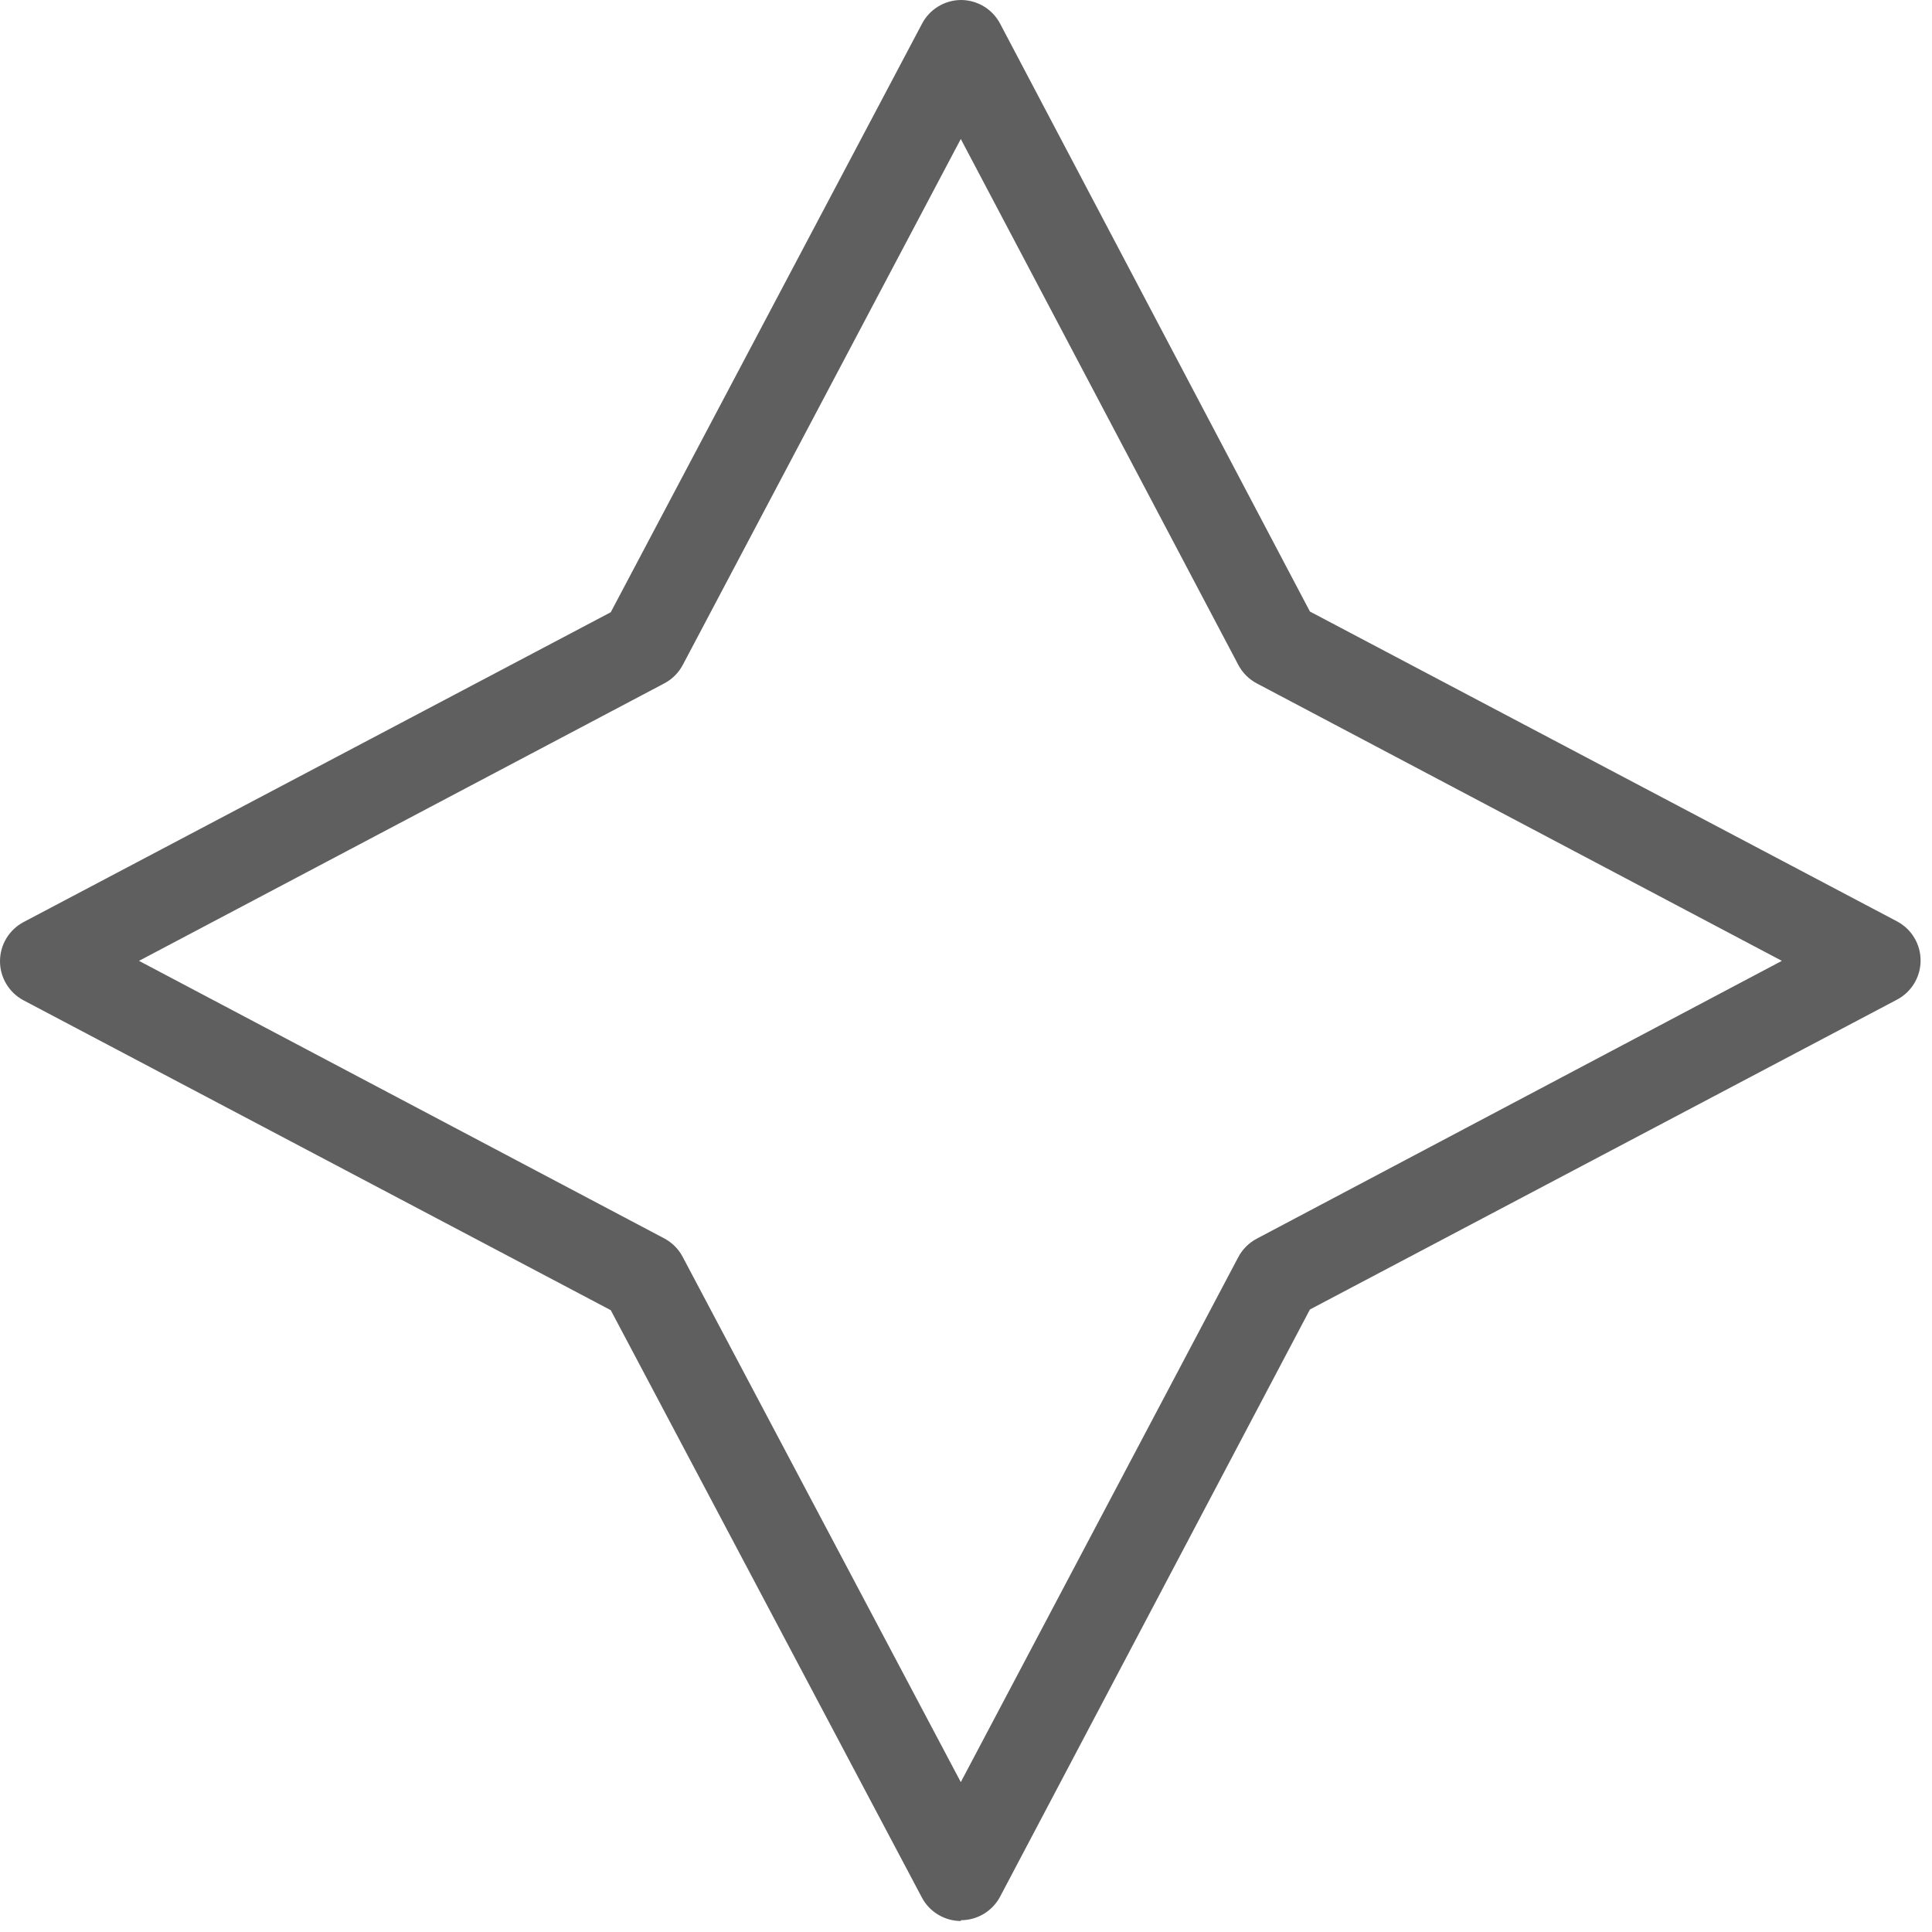 <?xml version="1.0" encoding="UTF-8"?> <svg xmlns="http://www.w3.org/2000/svg" width="151" height="151" viewBox="0 0 151 151" fill="none"> <path d="M75.1 150.141C74.472 150.139 73.856 149.968 73.319 149.643C72.781 149.319 72.342 148.855 72.049 148.3L47.735 102.4L1.842 78.184C1.286 77.89 0.821 77.45 0.496 76.911C0.172 76.372 0 75.755 0 75.126C0 74.497 0.172 73.879 0.496 73.341C0.821 72.802 1.286 72.362 1.842 72.067L47.735 47.851L72.041 1.896C72.328 1.33 72.765 0.853 73.305 0.519C73.844 0.185 74.465 0.005 75.1 2.55385e-06C75.731 -0.001 76.349 0.171 76.89 0.497C77.43 0.822 77.871 1.289 78.165 1.847L102.381 47.796L148.267 72.012C148.823 72.306 149.289 72.746 149.613 73.285C149.938 73.824 150.109 74.441 150.109 75.07C150.109 75.699 149.938 76.317 149.613 76.855C149.289 77.394 148.823 77.834 148.267 78.128L102.381 102.345L78.165 148.238C77.87 148.795 77.429 149.26 76.888 149.585C76.348 149.909 75.73 150.08 75.1 150.078V150.141ZM10.864 75.098L51.914 96.789C52.528 97.113 53.029 97.615 53.353 98.228L75.093 139.285L96.784 98.249C97.11 97.635 97.614 97.133 98.23 96.809L139.266 75.098L98.23 53.414C97.613 53.089 97.109 52.585 96.784 51.968L75.093 10.863L53.361 51.975C53.034 52.589 52.53 53.091 51.914 53.414L10.864 75.098Z" fill="#5F5F5F"></path> </svg> 